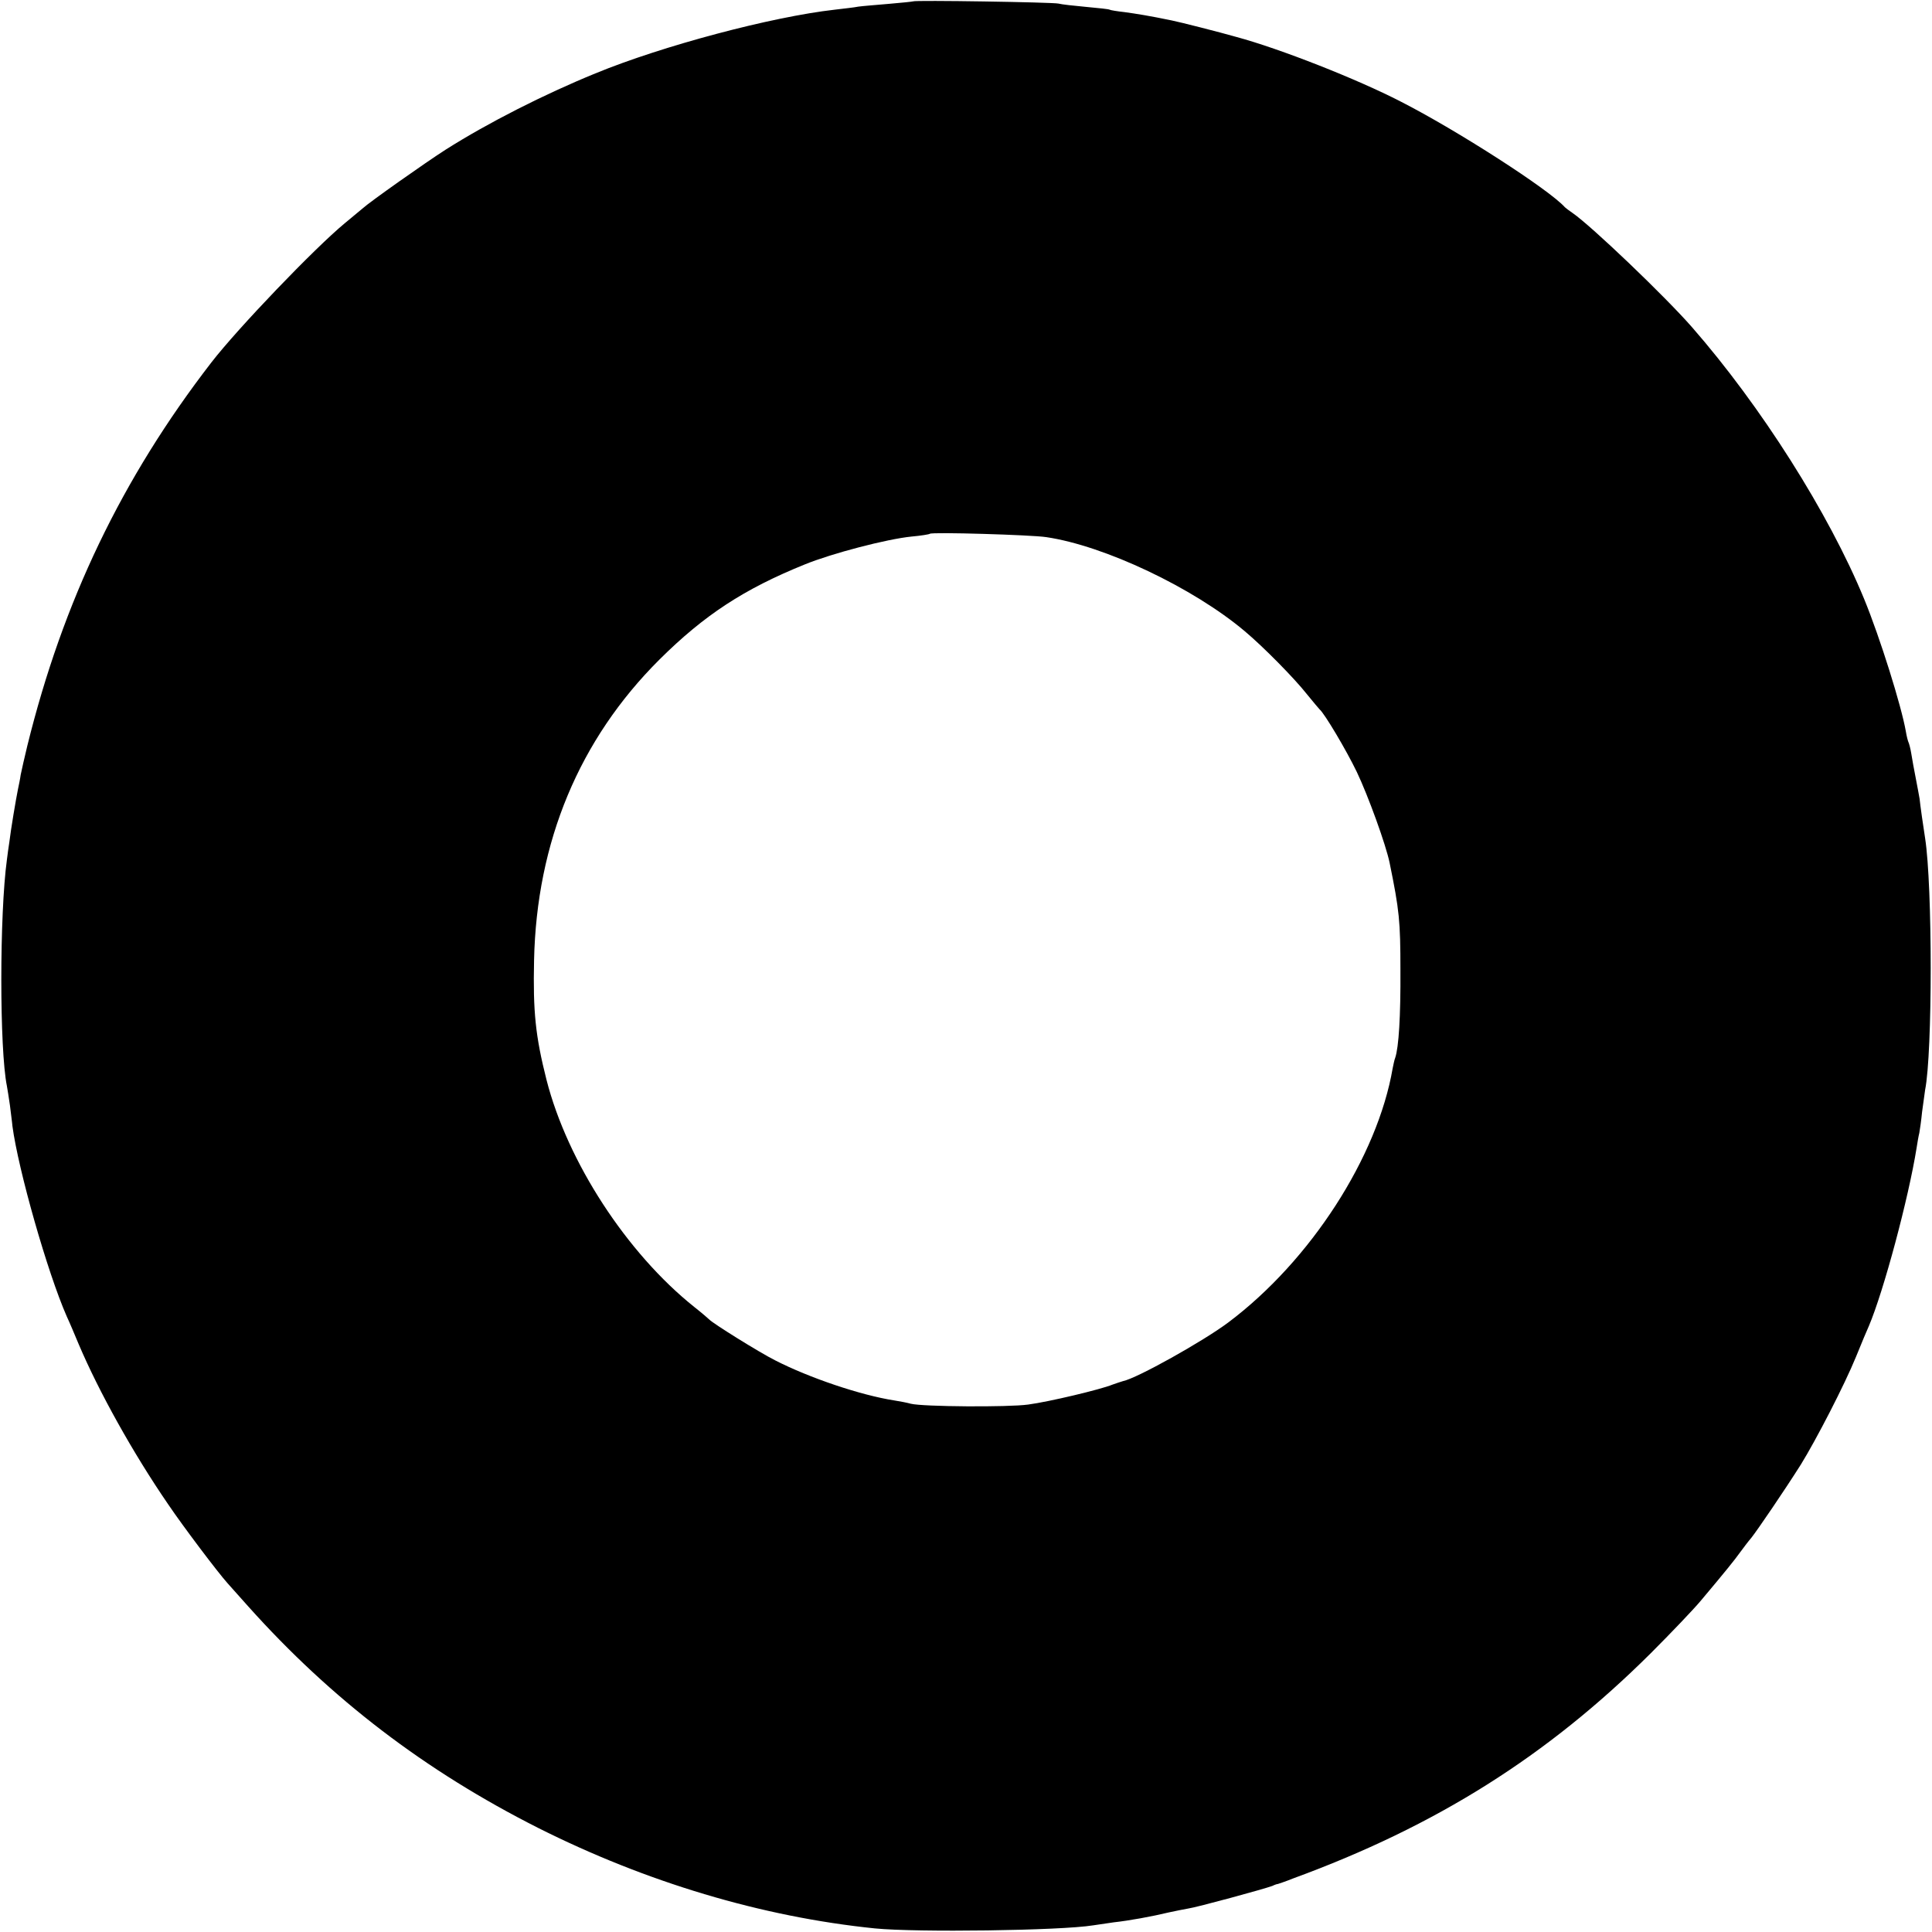 <svg version="1" xmlns="http://www.w3.org/2000/svg" width="933.333" height="933.333" viewBox="0 0 700 700"><path d="M330.8.5c-.2.1-4.1.5-8.8.9-4.7.4-9.6.8-11 1-1.4.3-5.2.7-8.5 1.1-23 2.6-62.5 13.1-86.8 23.1-18.6 7.6-38.9 17.9-54.2 27.6-7.5 4.8-27.6 19-30.1 21.3-.6.5-3.6 3-6.5 5.4-11 9.1-38.7 38-48.3 50.4-32.5 42.1-53.8 86.6-66.7 138.9-1 4.2-2.1 8.9-2.4 10.5-.2 1.5-.7 3.9-1 5.3-.7 3.4-2.6 14.7-3.1 19-.3 1.9-.7 4.8-.9 6.5-2.7 19.8-2.7 68.7 0 82 .2 1.1.7 4.2 1.1 7 .3 2.7.8 6.1.9 7.5 2.1 15.8 12.7 53.1 19.7 69 .9 1.9 2.8 6.4 4.3 10 7.3 17.2 19.7 39.5 32.4 58 5.4 8 18 24.7 21.6 28.7.5.6 3.9 4.4 7.5 8.4 30 33.5 64 59.5 105 80.2 39 19.6 80.9 32.2 122 36.4 15 1.5 67.3.8 79-1.1 1.4-.2 4.8-.7 7.5-1.1 5.5-.6 13.8-2.1 20-3.6 2.2-.5 5.4-1.1 7-1.4 3-.4 27.6-7.1 30.5-8.2.8-.4 1.7-.7 2-.7.3-.1 2.8-.9 5.5-2 51.9-19 92.2-44.4 129.6-81.6 7.4-7.4 15.6-16 18.1-19 9-10.7 12.3-14.8 14.3-17.6 1.1-1.5 2.9-3.9 4.1-5.3 2.2-2.8 11.7-16.7 17.9-26.5 5.5-8.9 15.8-28.8 20-39.1 2-5 4.1-9.9 4.6-11 5.4-12.7 14.4-46.4 17.3-64.5.3-1.9.7-4.4 1-5.5.2-1.1.7-4.5 1-7.6.4-3.1.9-6.7 1.1-8 2.7-13.5 2.7-73.8 0-91.2-.6-3.8-1.8-12.1-2-14.3-.2-1.1-.8-4.5-1.4-7.5-.6-3-1.3-6.9-1.6-8.8-.3-1.9-.8-3.7-1-4.1-.2-.4-.7-2.2-1-4.1-1.6-9.1-9.3-33.8-15.1-47.9-12.8-31.1-37.4-69.9-62.4-98.5-9.9-11.3-36.5-36.7-43.2-41.3-1.3-.9-2.5-1.8-2.8-2.1-5.7-6.4-39.1-27.9-59.5-38.3-15.9-8.2-43.9-19.2-59.5-23.4-6.3-1.8-20.5-5.4-23.5-6-8.2-1.7-12.7-2.4-17-3-2.7-.3-5.2-.7-5.5-.9-.3-.2-4.1-.6-8.5-1s-8.9-.9-10-1.2C381.4.8 331.3 0 330.8.5zM379 194.6c21.2 3.1 53.4 18.4 72 34.1 6.8 5.7 18.1 17.2 22.5 22.8 2.2 2.7 4.3 5.2 4.6 5.5 1.8 1.5 9.7 14.8 13.5 22.7 4.1 8.6 10.6 26.5 11.9 33 3.5 17.1 3.9 21 3.9 38.8.1 16.7-.6 28-1.9 31.8-.3.7-.6 2.3-.9 3.7-5.5 32.1-29.7 69.7-59.5 92.1-9.2 6.9-33.2 20.3-38.2 21.3-.7.2-2.5.8-3.9 1.3-4.1 1.7-22.9 6.2-30.5 7.2-7.2 1-38.1.8-42.5-.3-1.4-.4-4.1-.9-6-1.2-12.2-1.9-30.8-8.2-43.1-14.5-5.8-2.9-22.6-13.4-23.9-14.8-.3-.3-2.7-2.4-5.5-4.6-24.4-19.5-45.9-52.5-53.5-82.3-4-15.8-4.9-24.7-4.5-43.2.9-43 16.4-80.1 45.4-109 16.3-16.2 30.7-25.6 52.7-34.5 9.8-4 29.7-9.2 38.7-10.1 3.4-.3 6.4-.8 6.6-1 .7-.7 36.9.4 42.1 1.2z"/></svg>